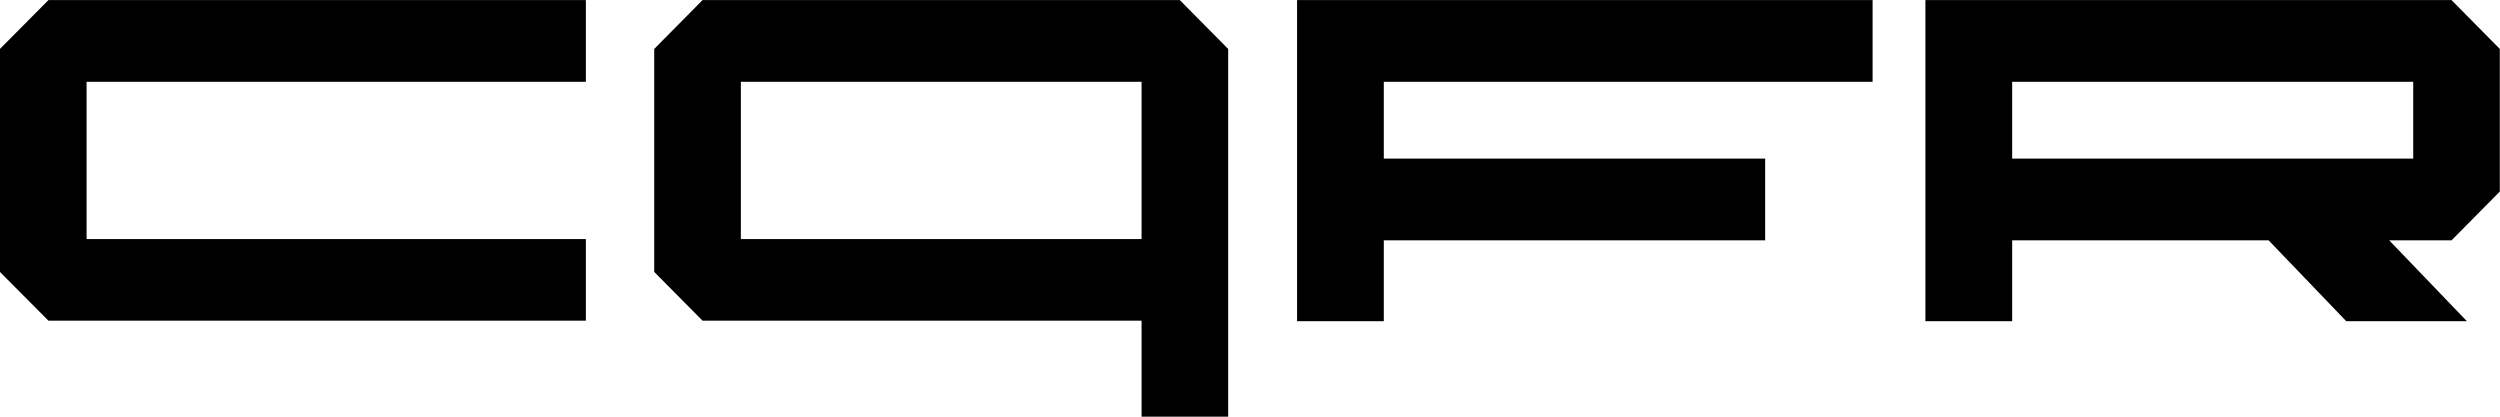 <svg 
 xmlns="http://www.w3.org/2000/svg"
 xmlns:xlink="http://www.w3.org/1999/xlink"
 width="84px" height="14px">
<path fill-rule="evenodd"  fill="rgb(0, 0, 0)"
 d="M82.371,8.076 L80.278,8.076 L82.888,10.793 L78.835,10.793 L76.226,8.076 L67.609,8.076 L67.609,10.793 L64.694,10.793 L64.694,0.003 L82.371,0.003 L83.994,1.645 L83.994,6.436 L82.371,8.076 ZM81.084,2.748 L67.609,2.748 L67.609,5.330 L81.084,5.330 L81.084,2.748 ZM46.496,5.330 L59.309,5.330 L59.309,8.076 L46.496,8.076 L46.496,10.793 L43.581,10.793 L43.581,0.003 L62.919,0.003 L62.919,2.748 L46.496,2.748 L46.496,5.330 ZM38.357,10.775 L23.606,10.775 L21.982,9.137 L21.982,1.644 L23.606,0.003 L39.641,0.003 L41.267,1.645 L41.267,8.528 L41.267,9.137 L41.267,14.000 L38.357,14.000 L38.357,10.775 ZM38.357,2.748 L24.893,2.748 L24.893,8.033 L38.357,8.033 L38.357,2.748 ZM-0.002,9.137 L-0.002,1.644 L1.628,0.003 L19.685,0.003 L19.685,2.748 L2.909,2.748 L2.909,8.033 L19.685,8.033 L19.685,10.775 L1.628,10.775 L-0.002,9.137 Z"/>
</svg>